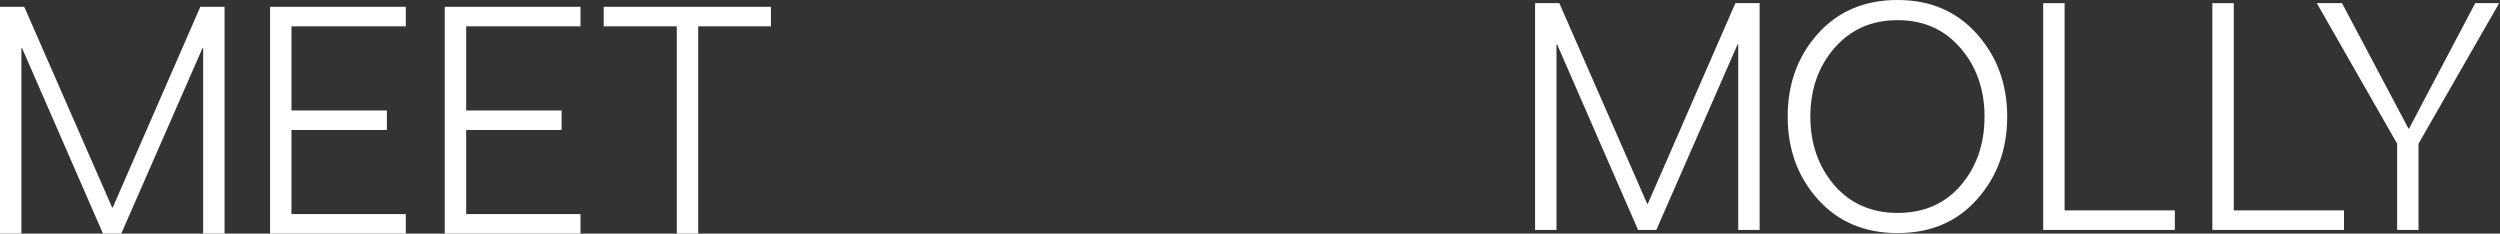 <svg width="1905" height="178" viewBox="0 0 1905 178" fill="none" xmlns="http://www.w3.org/2000/svg">
<rect x="0" y="0" width="1905" height="178" fill="#333333" stroke="none"/>
<path d="M0 5.2H18.48L85.44 158.08H85.92L152.64 5.2H171.12V178H154.8V36.64H154.32L92.4 178H78.48L16.8 36.64H16.32V178H0V5.2Z" fill="white"/>
<path d="M222.101 20.08V84.16H294.821V99.04H222.101V163.12H309.221V178H205.781V5.2H309.221V20.08H222.101Z" fill="white"/>
<path d="M355.226 20.08V84.16H427.946V99.04H355.226V163.12H442.346V178H338.906V5.2H442.346V20.08H355.226Z" fill="white"/>
<path d="M515.711 178V20.08H460.031V5.2H587.471V20.08H532.031V178H515.711Z" fill="white"/>
<path d="M1169.72 2.4H1188.2L1255.16 155.28H1255.64L1322.36 2.4H1340.84V175.2H1324.52V33.84H1324.04L1262.12 175.2H1248.2L1186.52 33.84H1186.04V175.2H1169.72V2.4Z" fill="white"/>
<path d="M1506.45 151.92C1491.25 169.04 1471.09 177.6 1445.97 177.6C1420.85 177.6 1400.61 169.04 1385.25 151.92C1369.89 134.8 1362.21 113.76 1362.21 88.8C1362.21 63.84 1369.89 42.8 1385.25 25.68C1400.61 8.56 1420.85 0 1445.97 0C1470.93 0 1491.09 8.64 1506.45 25.92C1521.81 43.2 1529.49 64.16 1529.49 88.8C1529.49 113.76 1521.81 134.8 1506.45 151.92ZM1445.97 162.24C1466.13 162.24 1482.21 155.2 1494.21 141.12C1506.21 127.04 1512.21 109.6 1512.21 88.8C1512.21 68.16 1506.13 50.8 1493.97 36.72C1481.81 22.48 1465.81 15.36 1445.97 15.36C1426.13 15.36 1410.05 22.48 1397.73 36.72C1385.57 50.8 1379.49 68.16 1379.49 88.8C1379.49 109.44 1385.57 126.88 1397.73 141.12C1410.05 155.2 1426.13 162.24 1445.97 162.24Z" fill="white"/>
<path d="M1657.23 160.32V175.2H1556.91V2.4H1573.23V160.32H1657.23Z" fill="white"/>
<path d="M1786.13 160.32V175.2H1685.81V2.4H1702.13V160.32H1786.13Z" fill="white"/>
<path d="M1904.36 2.4L1842.92 109.44V175.2H1826.6V109.44L1765.4 2.4H1784.6L1835.24 97.92H1835.72L1886.12 2.4H1904.36Z" fill="white"/>
</svg>
